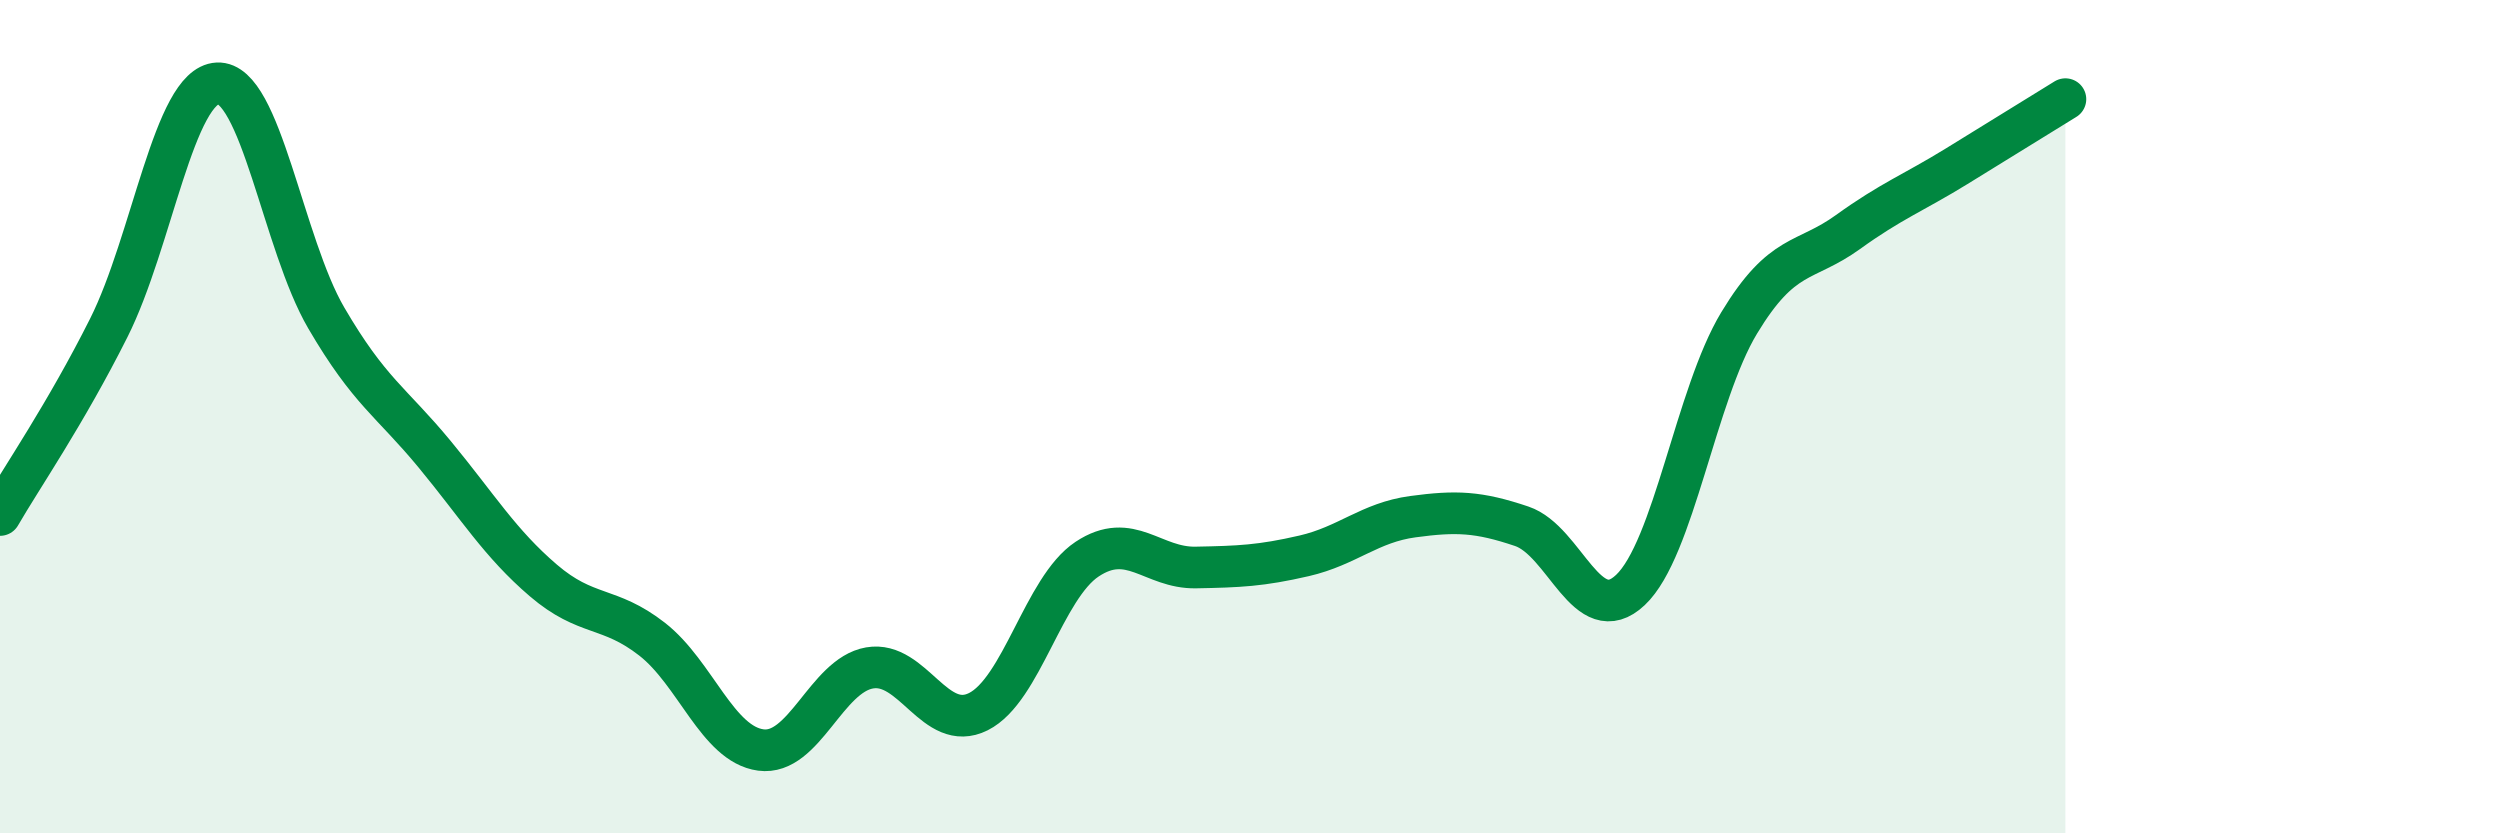 
    <svg width="60" height="20" viewBox="0 0 60 20" xmlns="http://www.w3.org/2000/svg">
      <path
        d="M 0,12.36 C 0.52,11.46 1.57,9.94 2.61,7.87 C 3.65,5.8 4.18,2.05 5.22,2 C 6.26,1.95 6.79,5.85 7.83,7.63 C 8.87,9.41 9.39,9.64 10.43,10.9 C 11.47,12.16 12,13.04 13.04,13.93 C 14.08,14.82 14.61,14.53 15.65,15.34 C 16.69,16.15 17.22,17.86 18.26,18 C 19.3,18.14 19.83,16.21 20.87,16.03 C 21.91,15.85 22.44,17.6 23.48,17.08 C 24.52,16.56 25.05,14.11 26.09,13.42 C 27.13,12.73 27.66,13.64 28.7,13.62 C 29.74,13.6 30.26,13.58 31.3,13.34 C 32.34,13.1 32.87,12.54 33.91,12.4 C 34.95,12.26 35.48,12.28 36.52,12.63 C 37.56,12.98 38.09,15.14 39.13,14.16 C 40.17,13.18 40.7,9.47 41.74,7.75 C 42.78,6.03 43.31,6.32 44.35,5.57 C 45.39,4.82 45.92,4.63 46.96,3.99 C 48,3.35 49.05,2.7 49.57,2.38L49.57 20L0 20Z"
        fill="#008740"
        opacity="0.1"
        stroke-linecap="round"
        stroke-linejoin="round"
      />
      <path
        d="M 0,12.36 C 0.52,11.46 1.57,9.94 2.61,7.87 C 3.65,5.8 4.18,2.05 5.22,2 C 6.26,1.95 6.79,5.85 7.83,7.63 C 8.87,9.41 9.39,9.64 10.43,10.9 C 11.47,12.16 12,13.04 13.04,13.93 C 14.08,14.82 14.61,14.53 15.65,15.34 C 16.69,16.15 17.22,17.86 18.26,18 C 19.3,18.14 19.83,16.21 20.87,16.03 C 21.91,15.85 22.44,17.6 23.48,17.08 C 24.52,16.56 25.05,14.11 26.09,13.42 C 27.13,12.73 27.66,13.64 28.7,13.62 C 29.74,13.6 30.26,13.58 31.3,13.34 C 32.34,13.1 32.87,12.54 33.91,12.4 C 34.95,12.26 35.48,12.28 36.52,12.63 C 37.56,12.98 38.09,15.14 39.13,14.16 C 40.17,13.18 40.7,9.47 41.74,7.75 C 42.78,6.03 43.31,6.32 44.35,5.57 C 45.39,4.82 45.92,4.63 46.96,3.99 C 48,3.35 49.05,2.7 49.57,2.38"
        stroke="#008740"
        stroke-width="1"
        fill="none"
        stroke-linecap="round"
        stroke-linejoin="round"
      />
    </svg>
  